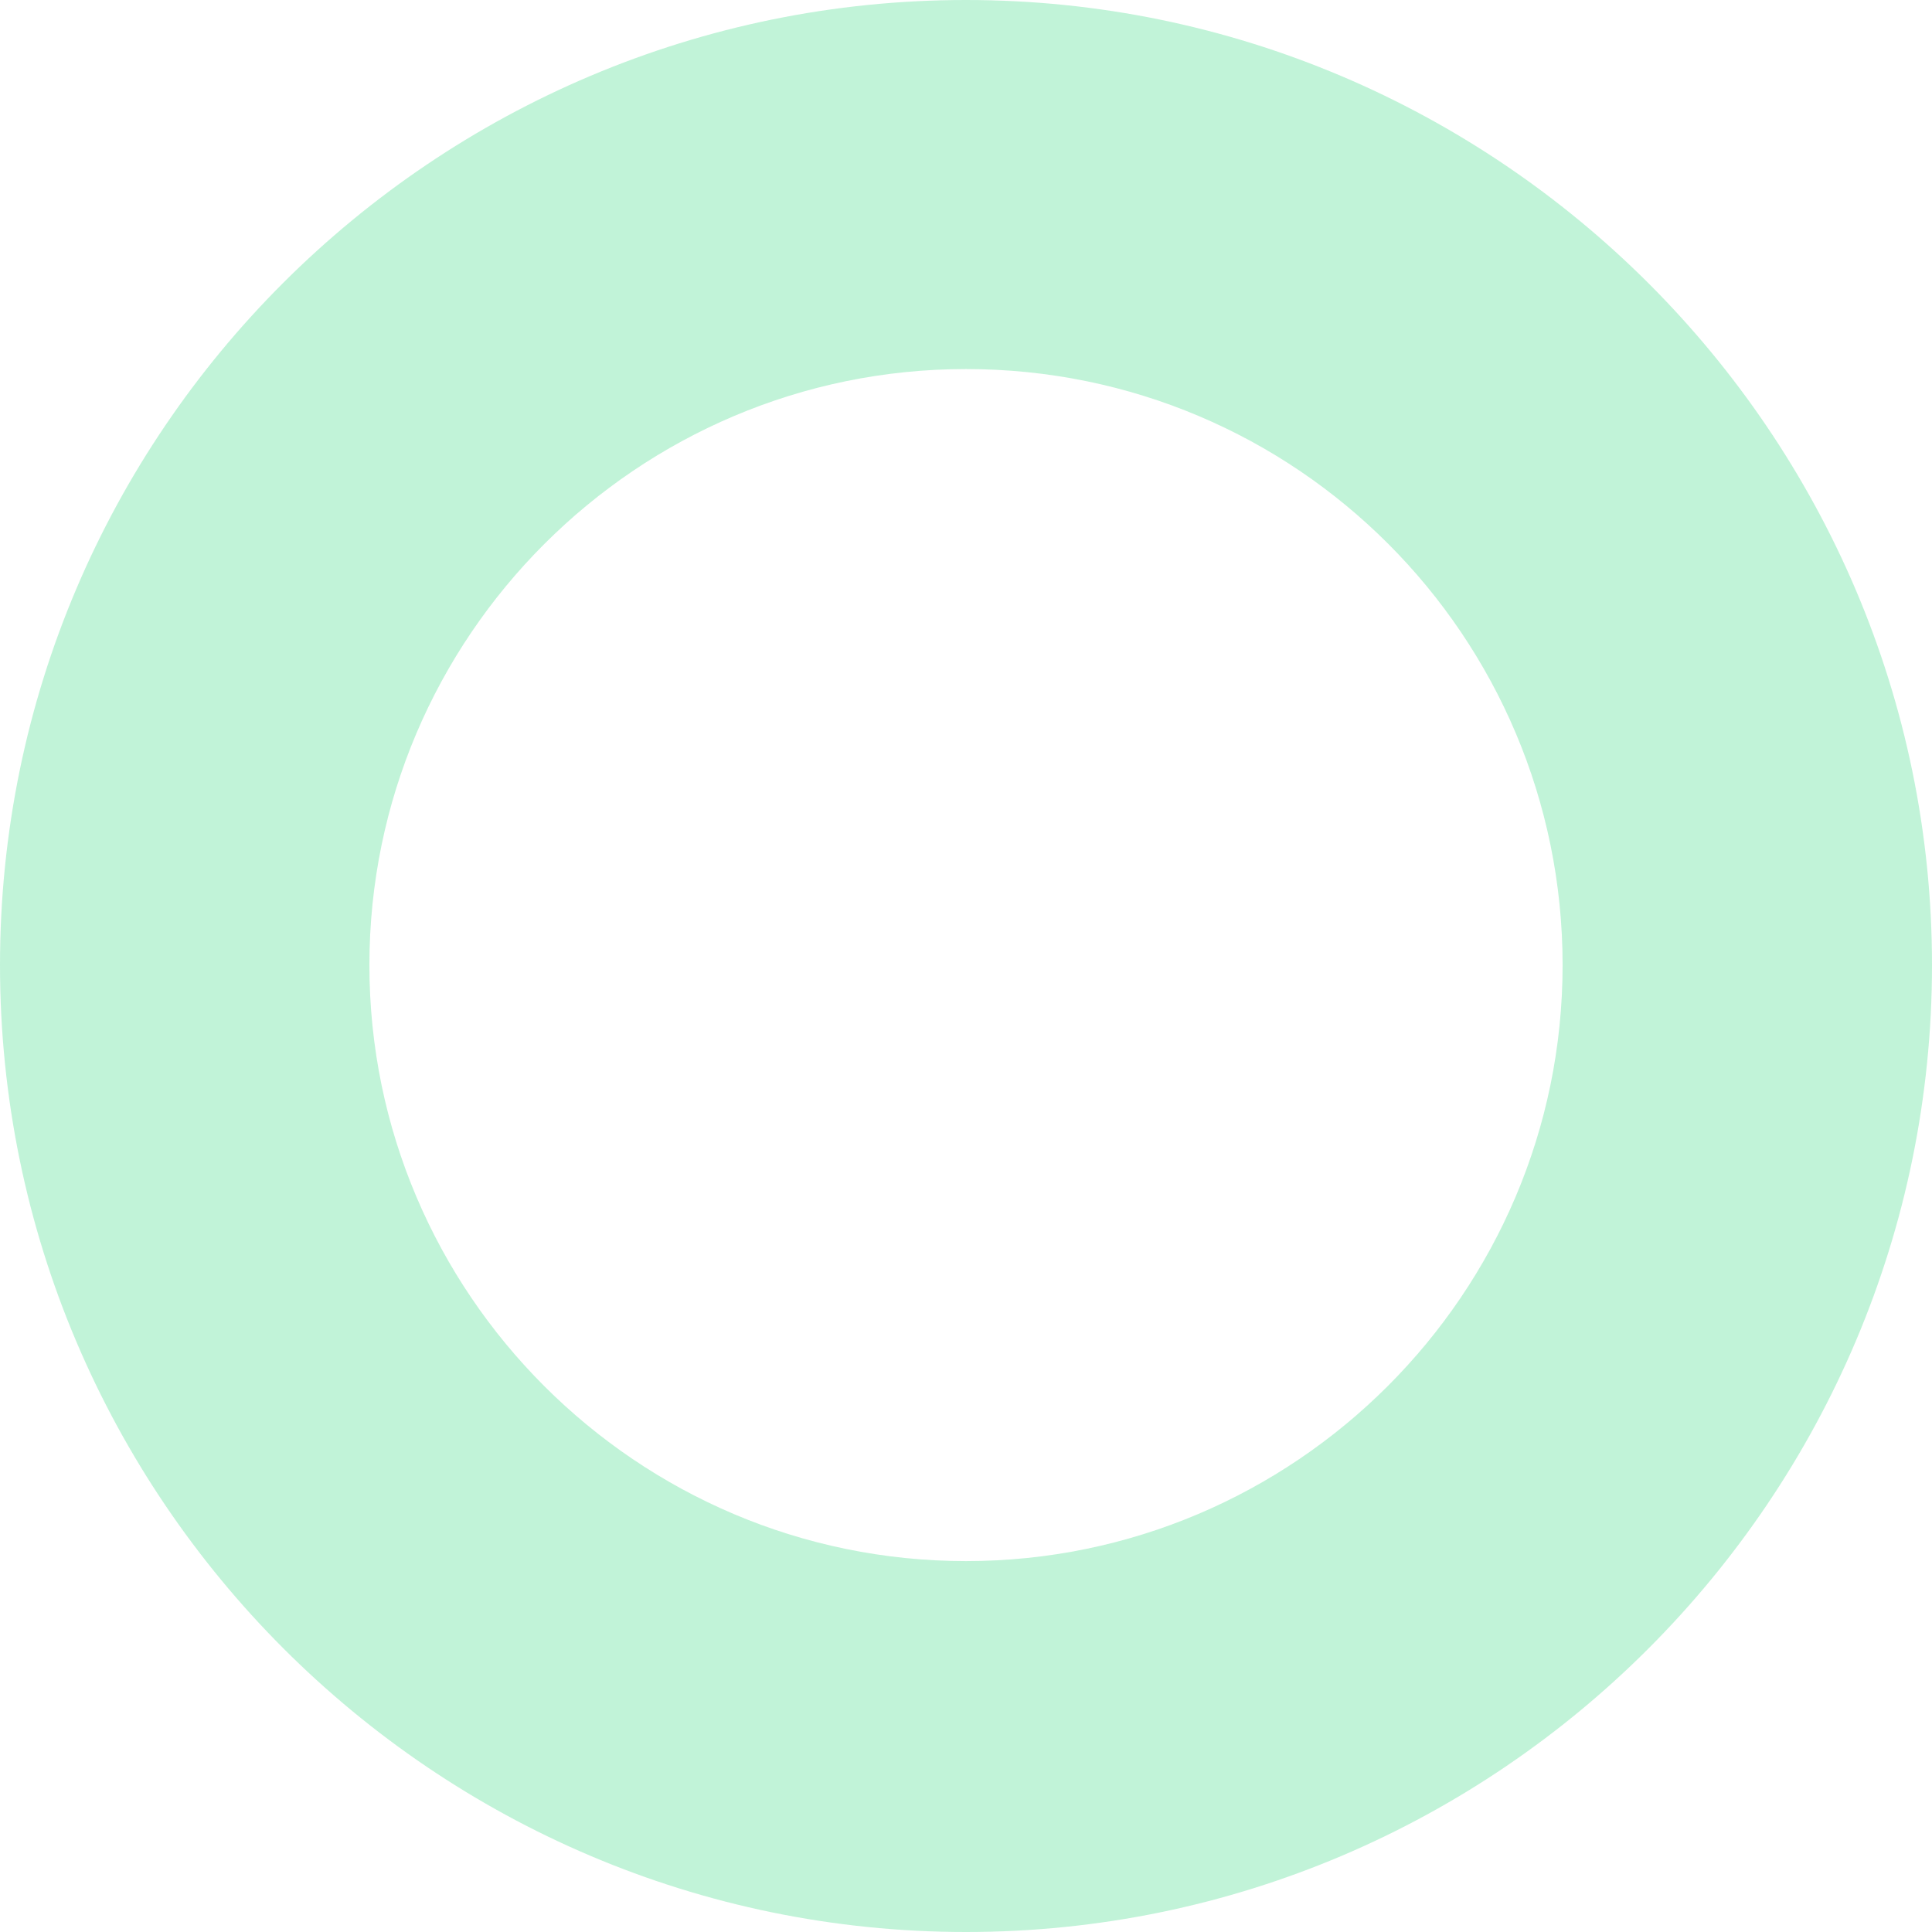 <?xml version="1.0" encoding="UTF-8"?> <svg xmlns="http://www.w3.org/2000/svg" width="89" height="89" viewBox="0 0 89 89" fill="none"> <path d="M44.5 89C19.995 89 0 69.024 0 44.458C0 19.891 19.995 0 44.5 0C69.005 0 89 19.976 89 44.458C89 68.939 69.09 89 44.5 89ZM44.5 17.001C29.355 17.001 17.017 29.327 17.017 44.458C17.017 59.588 29.355 71.914 44.5 71.914C59.645 71.914 71.983 59.588 71.983 44.458C71.983 29.327 59.73 17.001 44.5 17.001Z" fill="#21D272" fill-opacity="0.28"></path> </svg> 